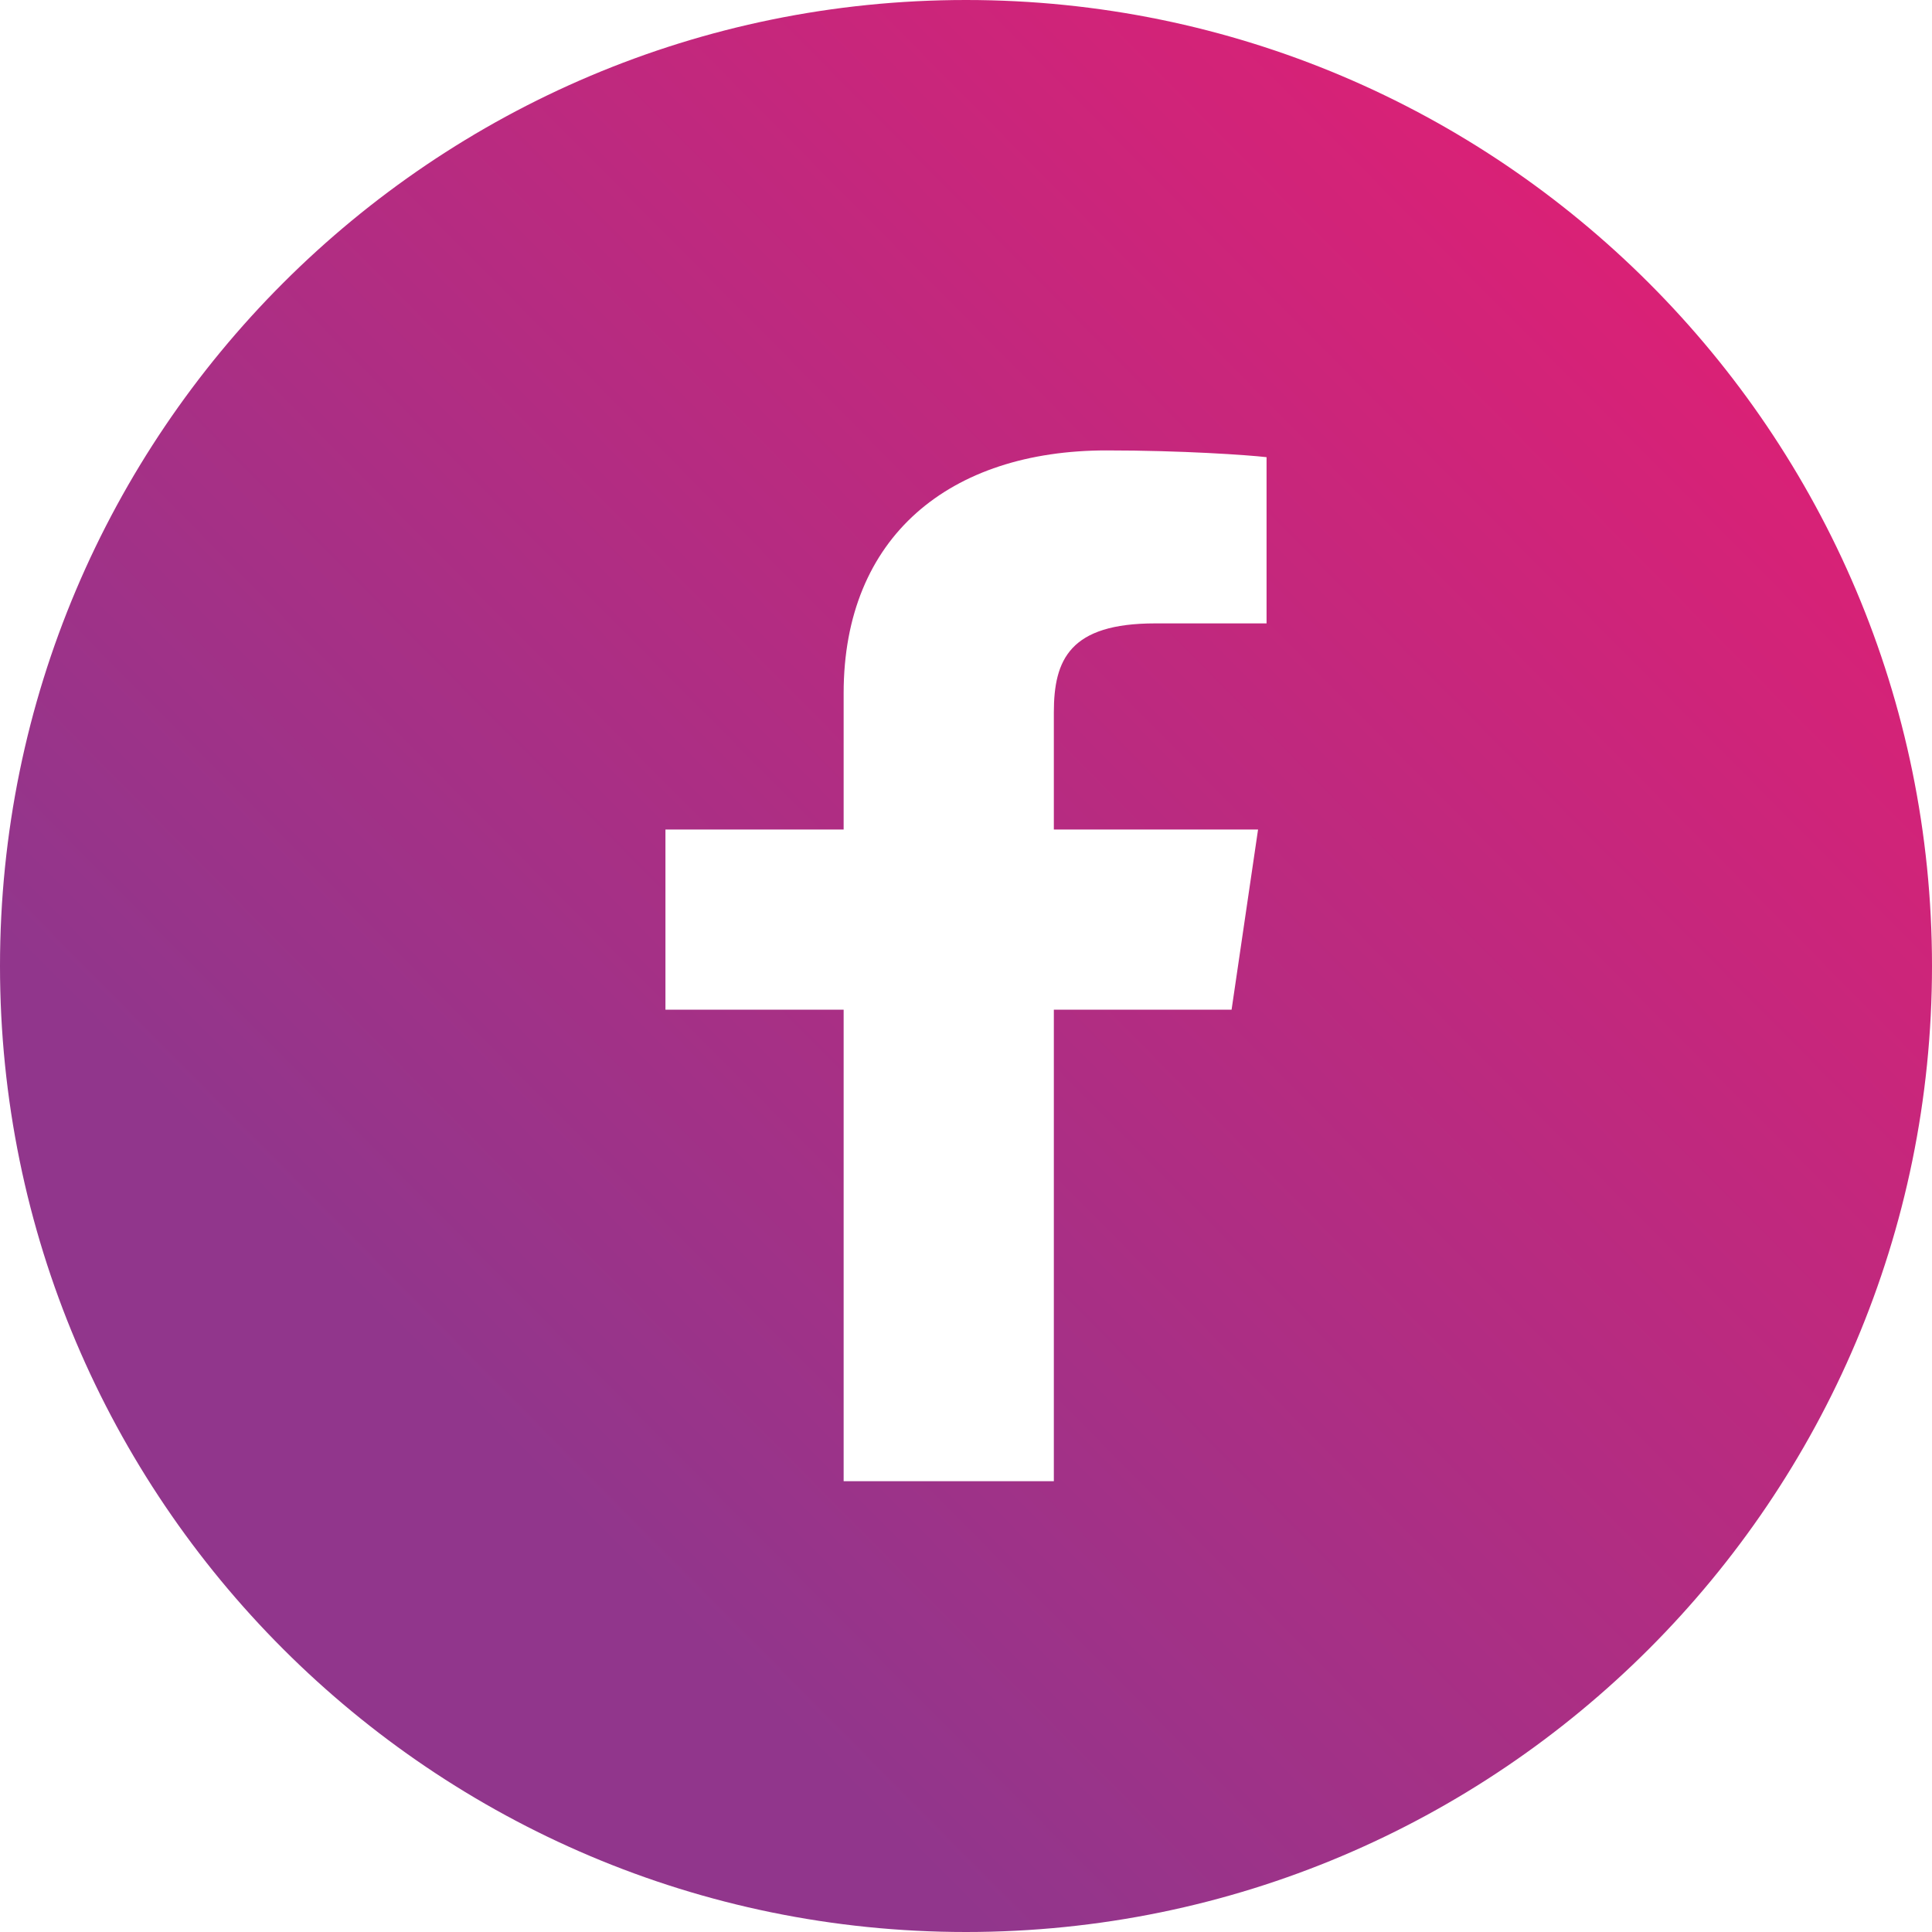 <?xml version="1.0" encoding="UTF-8"?>
<svg width="30px" height="30px" viewBox="0 0 30 30" version="1.1" xmlns="http://www.w3.org/2000/svg" xmlns:xlink="http://www.w3.org/1999/xlink">
    <!-- Generator: Sketch 61 (89581) - https://sketch.com -->
    <title>Fill 1 Copy 2</title>
    <desc>Created with Sketch.</desc>
    <defs>
        <linearGradient x1="21.614%" y1="69.838%" x2="92.113%" y2="0%" id="linearGradient-1">
            <stop stop-color="#91368C" offset="0%"></stop>
            <stop stop-color="#E71D72" offset="100%"></stop>
        </linearGradient>
    </defs>
    <g id="Symbols" stroke="none" stroke-width="1" fill="none" fill-rule="evenodd">
        <g id="Icon/Facebook" fill="url(#linearGradient-1)">
            <path d="M15,0 C23.279,0 30,6.721 30,15 C30,23.279 23.279,30 15,30 C6.721,30 0,23.279 0,15 C0,6.721 6.721,0 15,0 Z M16.364,12.881 L16.364,11.064 C16.364,10.241 16.612,9.68 17.937,9.68 L19.667,9.68 L19.667,7.099 C19.375,7.065 18.351,6.994 17.184,6.994 C14.747,6.994 13.1,8.331 13.1,10.764 L13.1,12.881 L10.333,12.881 L10.333,15.678 L13.1,15.678 L13.1,23 L16.364,23 L16.364,15.678 L19.124,15.678 L19.535,12.881 L16.364,12.881 Z" id="Fill-1-Copy-2"></path>
        </g>
    </g>
</svg>
